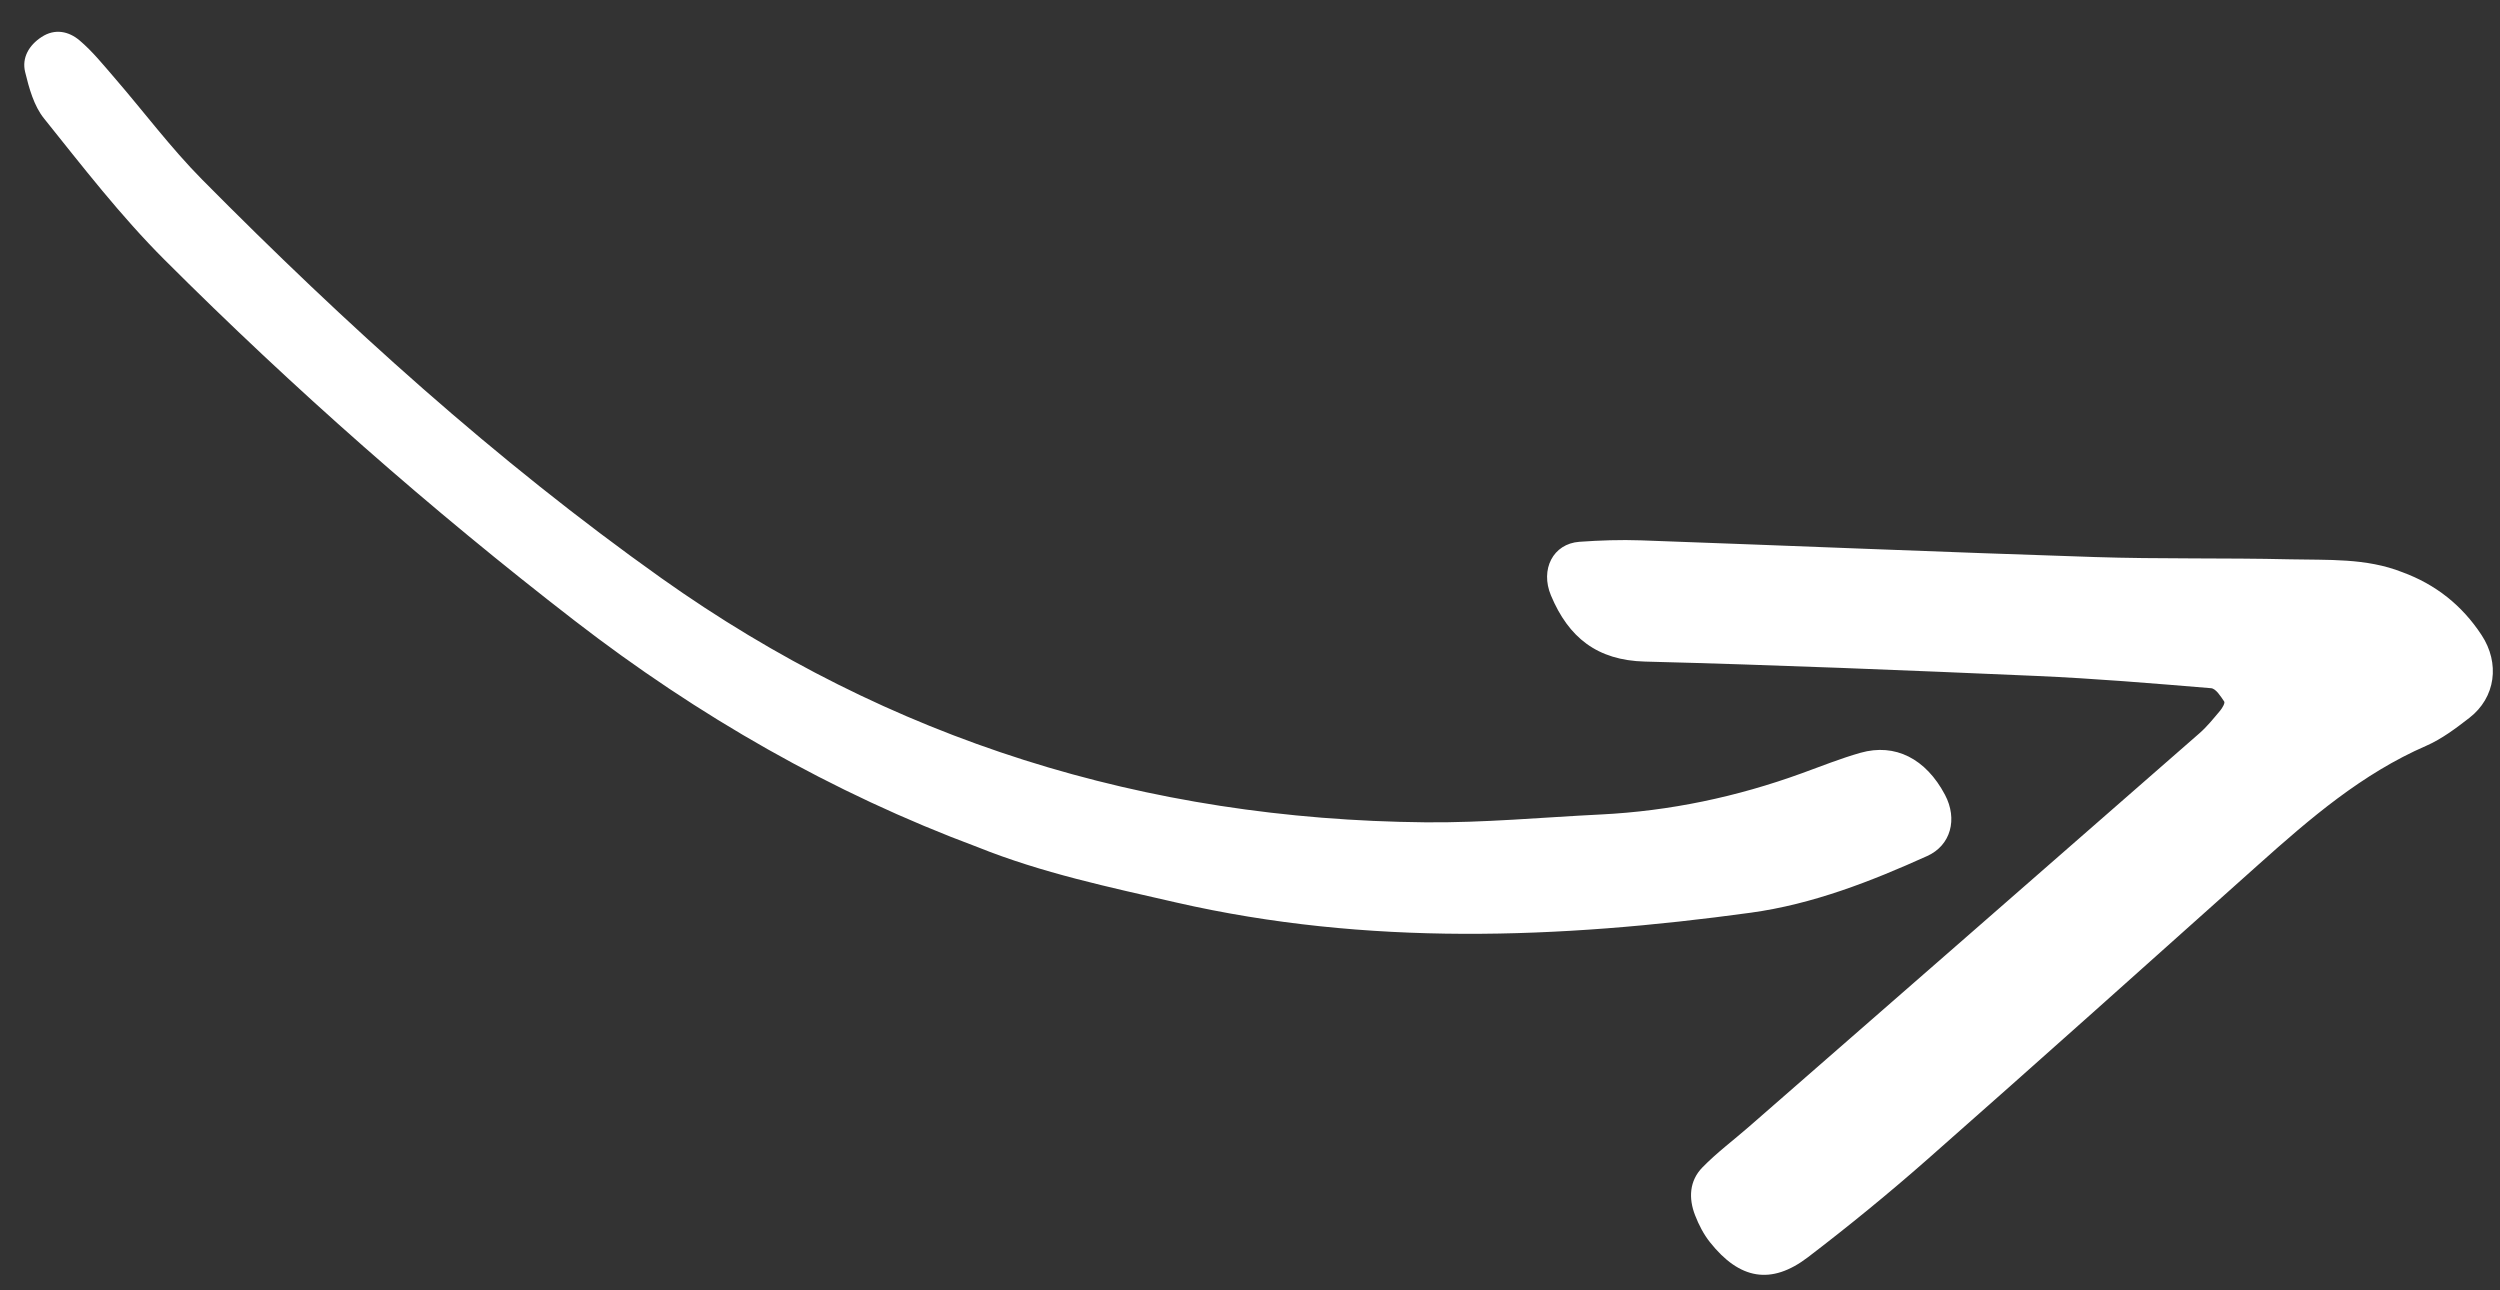 <?xml version="1.0" encoding="UTF-8"?>
<svg width="62px" height="32px" viewBox="0 0 62 32" version="1.1" xmlns="http://www.w3.org/2000/svg" xmlns:xlink="http://www.w3.org/1999/xlink">
    <rect x="0" y="0" width="62" height="32" fill="#333333" stroke="none"/>
    <title>White Arrow</title>
    <g id="Landing-Page" stroke="none" stroke-width="1" fill="none" fill-rule="evenodd">
        <g id="Ordermentum---Landing-Page-V3" transform="translate(-139, -2321)" fill="#FFFFFF">
            <g id="Group-9" transform="translate(134.744, 2309)">
                <g id="Group" transform="translate(22.399, -4.761)">
                    <g id="Icon/Drawn-Arrow" transform="translate(10.945, 31.5) rotate(110) translate(-10.945, -31.5) ">
                        <path d="M10.644,11.7 C11.72,12.802 12.743,13.967 13.462,15.33 C15.701,19.577 17.495,23.985 18.098,28.801 C18.309,30.496 18.55,32.186 18.493,33.902 C18.463,37.769 17.809,41.535 16.634,45.219 C15.258,49.532 13.61,53.74 11.7,57.841 C11.054,59.228 10.227,60.533 9.431,61.844 C9.224,62.187 8.85,62.451 8.506,62.68 C8.204,62.88 7.849,62.815 7.553,62.592 C7.235,62.355 7.19,62.005 7.31,61.679 C7.456,61.283 7.68,60.915 7.887,60.543 C8.427,59.575 9.04,58.642 9.513,57.643 C11.665,53.087 13.567,48.427 14.906,43.562 C16.75,36.862 16.425,30.222 14.117,23.682 C13.635,22.318 13.011,21.003 12.449,19.667 C11.782,18.081 10.882,16.638 9.777,15.321 C9.449,14.929 9.105,14.546 8.806,14.132 C8.282,13.405 8.39,12.557 9.068,11.807 C9.524,11.302 10.195,11.241 10.644,11.7 Z M2.828,0.239 C3.186,0.465 3.554,0.703 3.843,1.006 C5.04,2.267 6.523,3.098 8.03,3.906 C11.26,5.638 14.493,7.367 17.711,9.123 C18.832,9.735 19.933,10.39 21.009,11.079 C21.972,11.697 22.107,12.483 21.489,13.488 C21.358,13.702 21.179,13.896 20.989,14.062 C20.649,14.362 20.233,14.491 19.809,14.299 C19.345,14.09 18.915,13.807 18.467,13.56 C14.138,11.171 9.809,8.783 5.477,6.399 C5.255,6.276 5.01,6.195 4.771,6.107 C4.693,6.079 4.551,6.054 4.526,6.091 C4.435,6.217 4.295,6.394 4.327,6.51 C4.708,7.905 5.087,9.302 5.522,10.681 C6.497,13.77 7.478,16.856 8.508,19.927 C8.887,21.055 8.594,21.915 7.765,22.68 C7.252,23.155 6.542,23.072 6.273,22.472 C6.065,22.006 5.873,21.53 5.716,21.046 C4.56,17.479 3.428,13.904 2.26,10.342 C1.757,8.804 1.17,7.293 0.653,5.76 C0.354,4.875 -0.025,4.004 0.001,3.039 C0.003,2.158 0.266,1.365 0.794,0.657 C1.293,-0.014 2.13,-0.202 2.828,0.239 Z" id="Fill-106"></path>
                    </g>
                </g>
            </g>
        </g>
    </g>
</svg>